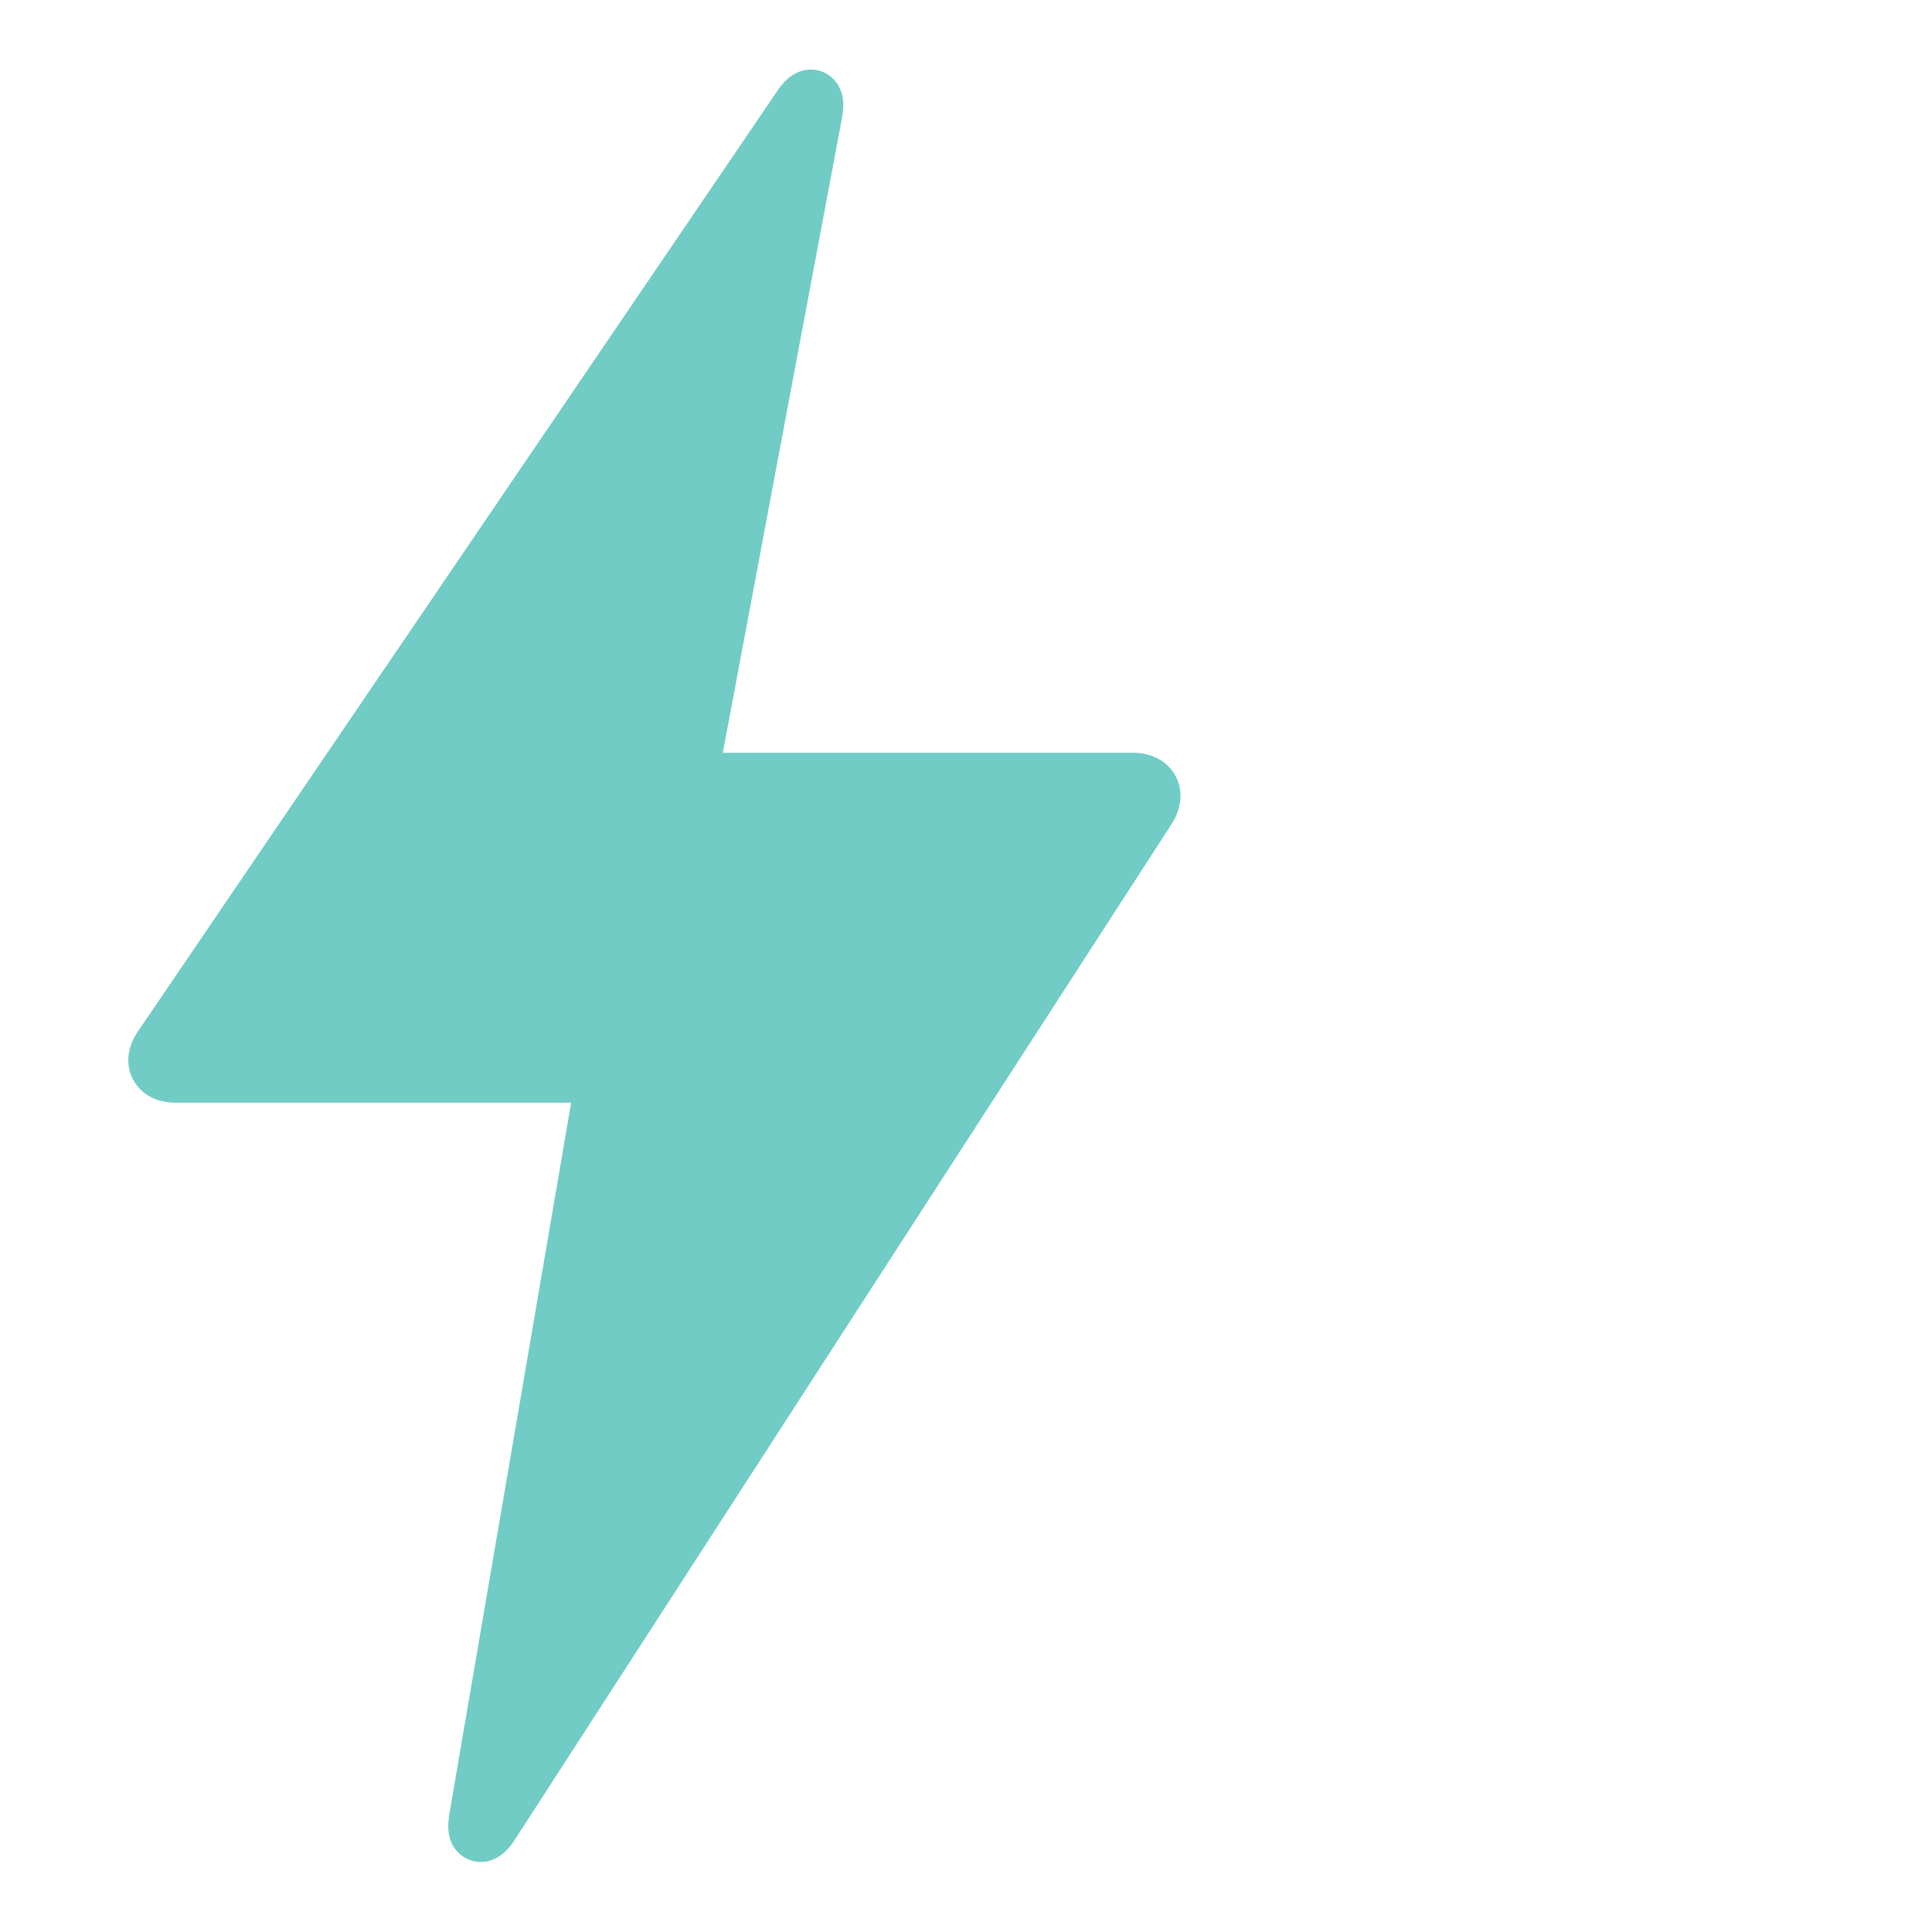 <?xml version="1.0" encoding="utf-8"?>
<!-- Generator: Adobe Illustrator 24.3.0, SVG Export Plug-In . SVG Version: 6.00 Build 0)  -->
<svg version="1.1" id="Layer_1" xmlns="http://www.w3.org/2000/svg" xmlns:xlink="http://www.w3.org/1999/xlink" x="0px" y="0px"
	 viewBox="0 0 800 800" style="enable-background:new 0 0 800 800;" xml:space="preserve">
<style type="text/css">
	.st0{fill:#70CCC4;}
</style>
<path class="st0" d="M486.7,321.2c-3.3-6-9.7-9.5-17.6-9.5H299.3l49.3-262.6c0.8-4.3,1.4-10.5-2.7-15.5c-2.5-3-6.2-4.8-10.1-4.8
	c-7.9,0-12.4,6.6-14.1,9.1L57.1,427.1c-4.5,6.6-5.2,13.9-2,19.9c3.2,6.1,9.6,9.6,17.6,9.6h163.8l-50.4,294.4
	c-0.7,4.2-1.2,10.5,2.9,15.3c2.5,3,6.2,4.7,10.1,4.7l0,0c8.1,0,12.7-7.1,14.2-9.4l271.9-420.5C489.4,334.5,490,327.2,486.7,321.2z"
	/>
</svg>
